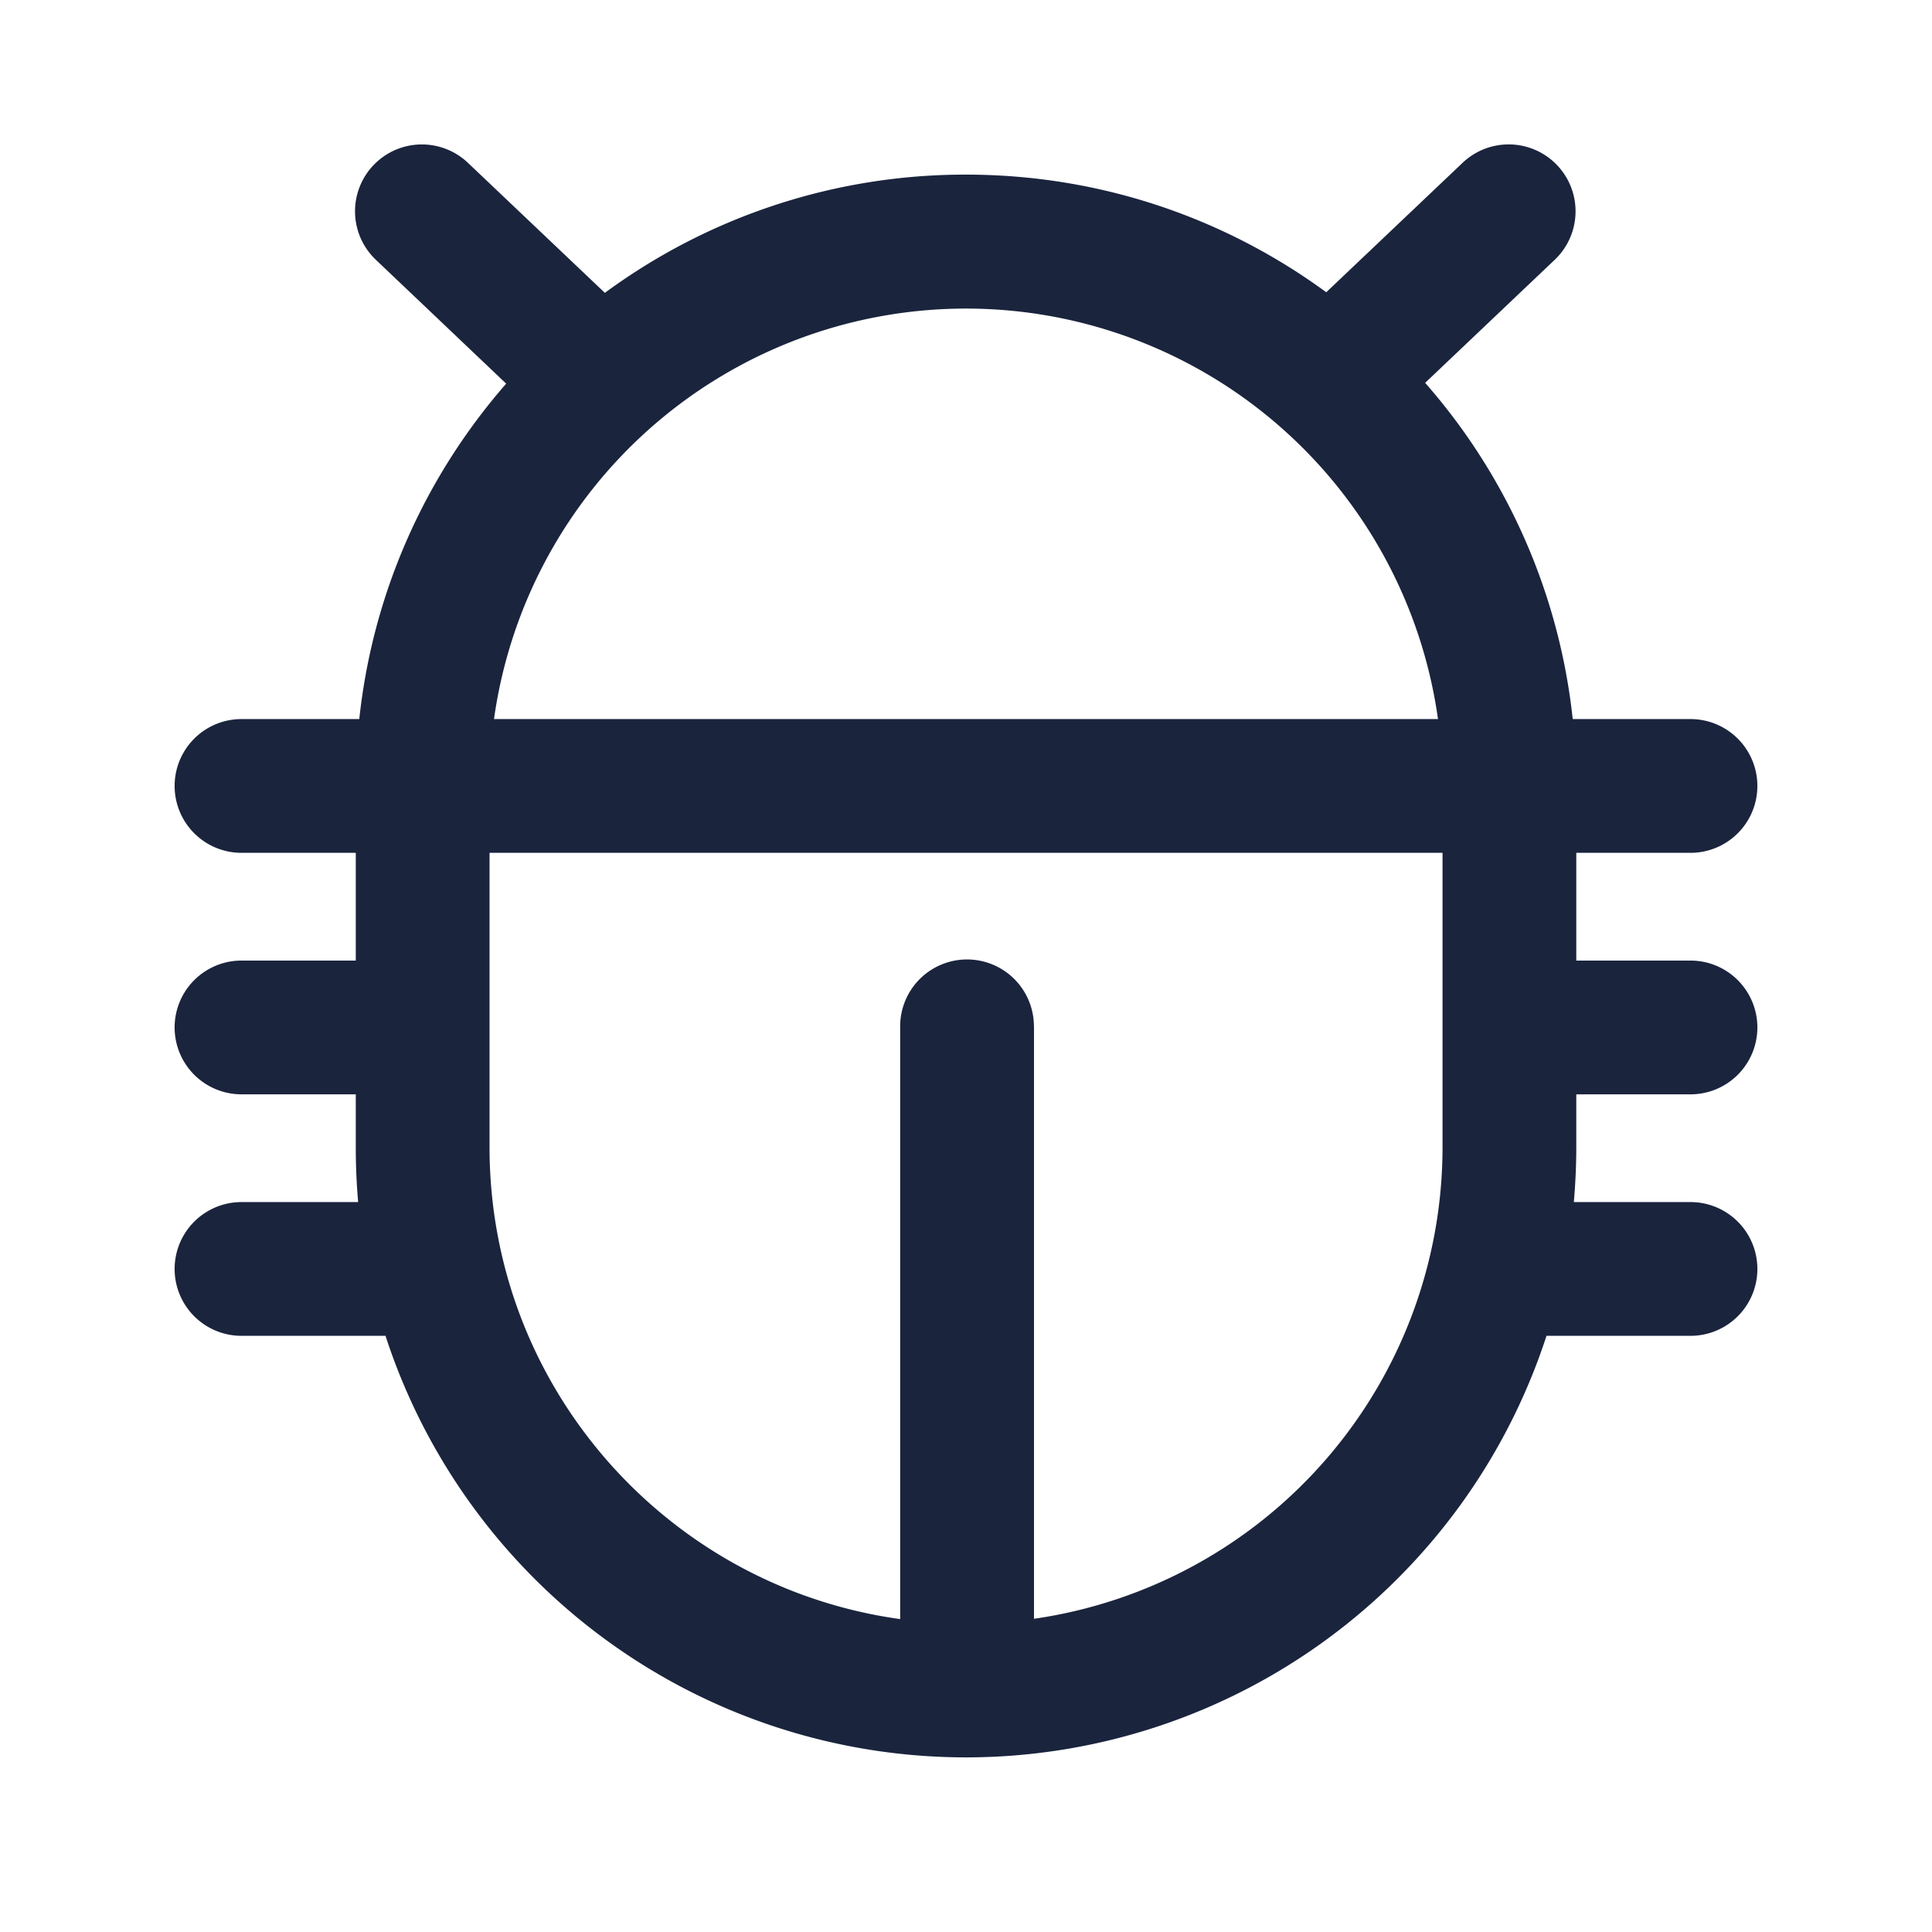 <svg width="26" height="26" viewBox="0 0 26 26" fill="none" xmlns="http://www.w3.org/2000/svg"><path fill-rule="evenodd" clip-rule="evenodd" d="M5.025 2.224a.9.9 0 0 1 1.272-.033l1.843 1.75A8.176 8.176 0 0 1 13 2.35c1.813 0 3.49.588 4.848 1.583l1.835-1.742a.9.9 0 1 1 1.24 1.305l-1.744 1.656a8.179 8.179 0 0 1 1.986 4.525h1.585a.9.9 0 1 1 0 1.8h-1.537v1.45h1.537a.9.9 0 1 1 0 1.8h-1.537v.71c0 .25-.012.496-.033.74h1.57a.9.9 0 0 1 0 1.8h-1.938a8.216 8.216 0 0 1-7.789 5.673h-.022a8.216 8.216 0 0 1-7.813-5.673H3.25a.9.9 0 1 1 0-1.8h1.57a8.316 8.316 0 0 1-.032-.74v-.71H3.25a.9.9 0 1 1 0-1.8h1.538v-1.45H3.25a.9.9 0 1 1 0-1.8h1.585c.184-1.72.899-3.28 1.977-4.514L5.058 3.496a.9.9 0 0 1-.033-1.272zm8.89 11.588v7.973a6.414 6.414 0 0 0 5.498-6.348v-3.96H6.588v3.96c0 3.241 2.404 5.92 5.526 6.352v-7.977a.9.9 0 1 1 1.8 0zm5.437-4.135a6.414 6.414 0 0 0-12.704 0h12.704z" fill="#1A243D"/></svg>